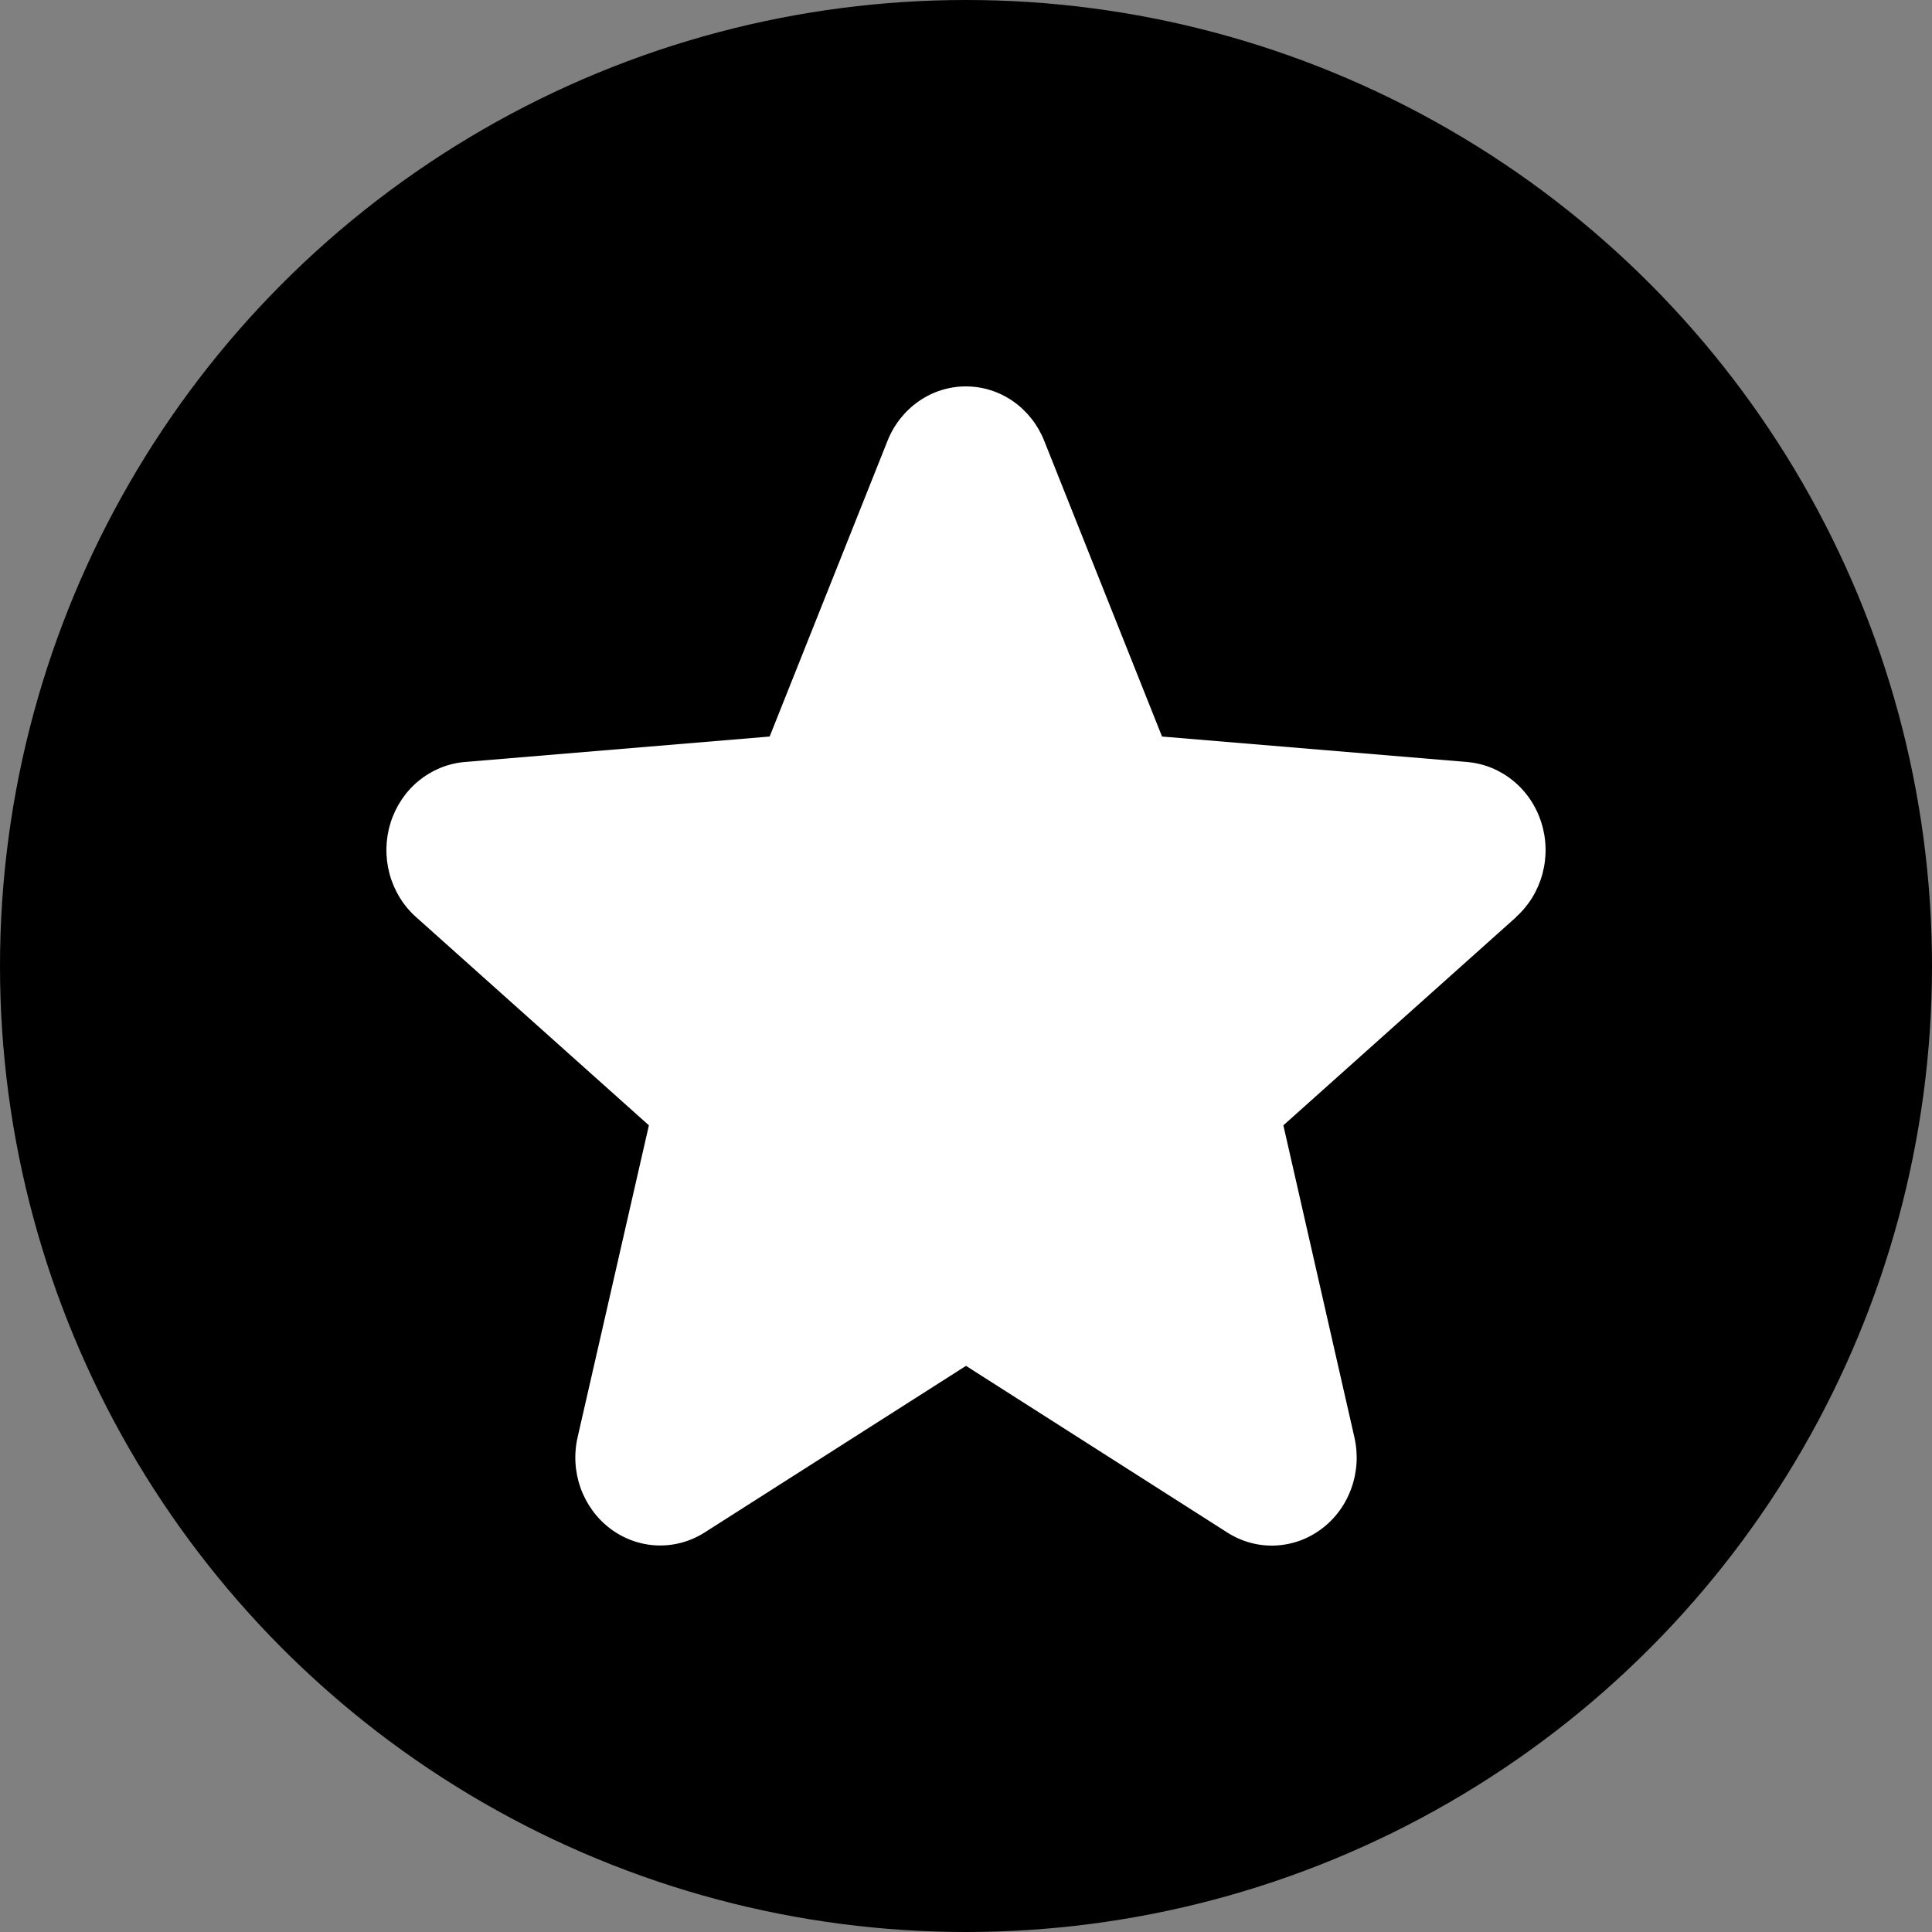 <?xml version="1.0" encoding="UTF-8"?> <svg xmlns="http://www.w3.org/2000/svg" width="30" height="30" viewBox="0 0 30 30" fill="none"><rect x="0" y="0" width="30" height="30" fill="#808080" stroke="none"/><circle cx="15" cy="15" r="15" fill="black"></circle><path d="M23.546 14.238L19.928 17.474L21.03 22.314C21.091 22.577 21.076 22.852 20.985 23.106C20.895 23.36 20.735 23.58 20.524 23.738C20.313 23.898 20.062 23.988 19.801 23.999C19.541 24.01 19.283 23.94 19.061 23.799L15 21.209L10.937 23.799C10.715 23.939 10.458 24.008 10.198 23.997C9.938 23.986 9.687 23.895 9.476 23.736C9.266 23.578 9.106 23.358 9.015 23.105C8.925 22.852 8.909 22.577 8.97 22.314L10.076 17.474L6.458 14.238C6.261 14.062 6.119 13.829 6.049 13.57C5.979 13.31 5.984 13.035 6.064 12.778C6.144 12.522 6.295 12.295 6.498 12.127C6.702 11.959 6.948 11.857 7.207 11.833L11.951 11.437L13.781 6.846C13.88 6.596 14.049 6.382 14.266 6.231C14.482 6.08 14.737 6 14.998 6C15.259 6 15.514 6.08 15.731 6.231C15.947 6.382 16.116 6.596 16.215 6.846L18.044 11.437L22.788 11.833C23.048 11.856 23.295 11.958 23.499 12.126C23.703 12.293 23.855 12.52 23.935 12.777C24.016 13.034 24.021 13.309 23.951 13.569C23.881 13.829 23.739 14.062 23.541 14.239L23.546 14.238Z" fill="white"></path></svg> 